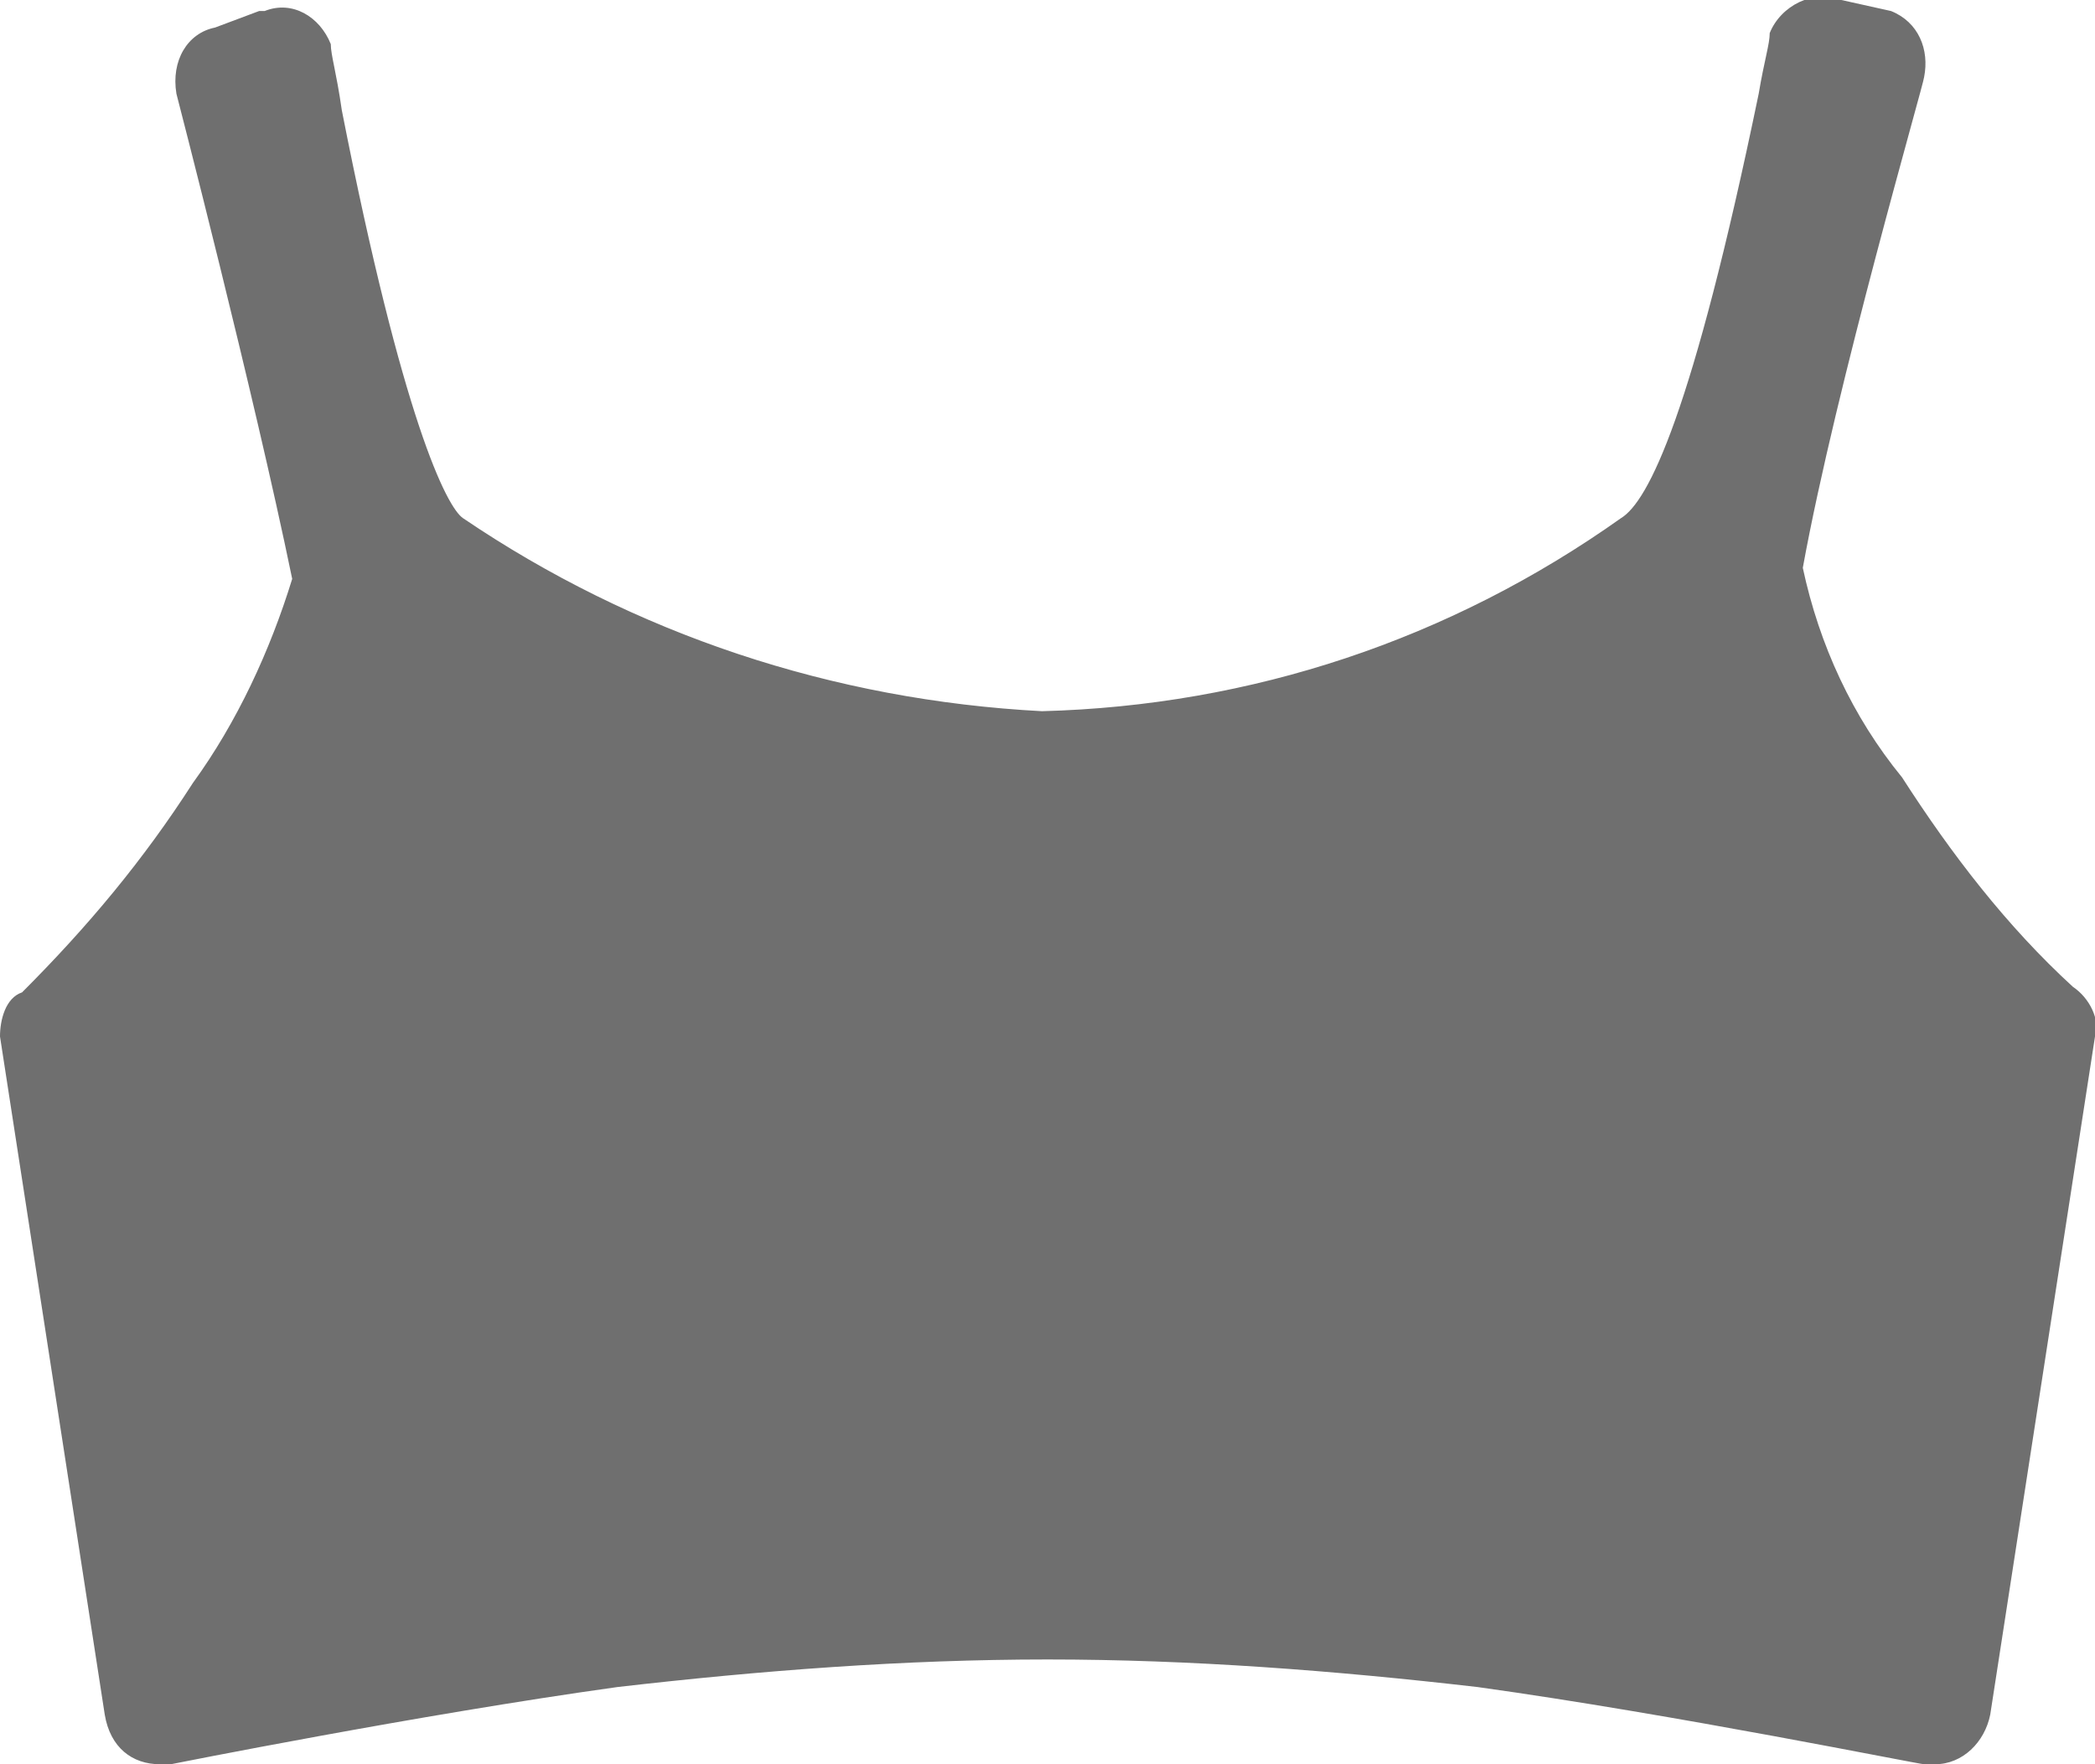 <?xml version="1.0" encoding="utf-8"?><!-- Uploaded to: SVG Repo, www.svgrepo.com, Generator: SVG Repo Mixer Tools -->
<svg id="w-bralette" viewBox="0 0 38 32" xmlns="http://www.w3.org/2000/svg"><path fill="#6f6f6f" class="svg-fill" d="M35.1 31.5c-.9-.2-4.8-1-8.2-1.4-2.6-.3-5.2-.5-7.9-.5-2.6 0-5.3.2-7.9.5-3.3.5-7.3 1.3-8.1 1.4h-.1c-.1 0-.2 0-.3-.1-.1-.1-.2-.2-.2-.3L.5 18.8c0-.2 0-.4.2-.5 1.2-1.1 2.3-2.4 3.2-3.9.9-1.2 1.6-2.5 1.9-4C5.2 7.2 4 2.5 3.7 1.6c-.1-.3.1-.6.3-.7l.8-.3H5c.2 0 .4.2.5.4.1.2.1.5.2 1.1 1.2 6.2 2 7.4 2.5 7.8 3.2 2.2 6.9 3.5 10.8 3.6 3.9-.2 7.6-1.4 10.8-3.6.5-.4 1.3-1.6 2.6-8 .1-.6.2-.9.2-1.1 0-.1.1-.2.2-.3.1 0 .1-.1.2-.1h.2l.8.3c.3.1.4.4.3.6-.3 1-1.6 5.9-2.2 8.9.3 1.5 1 2.9 1.9 4.1.9 1.4 2 2.7 3.2 3.9.1.1.2.3.2.5L35.5 31c0 .3-.2.5-.4.5z"></path><path fill="#6f6f6f" class="svg-outline" d="M37.6 17.9c-1.2-1.1-2.2-2.4-3.1-3.8-.9-1.1-1.5-2.4-1.8-3.8.6-3.3 2.2-8.8 2.2-8.9.1-.5-.1-1-.6-1.2l-.9-.2c-.5-.2-1.1.1-1.3.6 0 .2-.1.5-.2 1.1-1.2 5.8-2 7.4-2.5 7.7-3.1 2.2-6.7 3.4-10.5 3.5-3.8-.2-7.4-1.4-10.5-3.5-.3-.2-1.1-1.8-2.2-7.4C6.1 1.3 6 1 6 .8 5.8.3 5.3 0 4.8.2h-.1l-.8.3c-.5.1-.8.6-.7 1.2 0 0 1.4 5.4 2.1 8.8-.4 1.3-1 2.6-1.8 3.7-.9 1.4-1.9 2.6-3.1 3.8-.3.1-.4.5-.4.8l1.9 12.3c.1.6.5.9 1 .9h.2s4.5-.9 8.1-1.4c2.6-.3 5.2-.5 7.8-.5 2.6 0 5.2.2 7.8.5 3.6.5 8 1.4 8.1 1.4h.2c.5 0 .9-.4 1-.9L38 18.8c.1-.3-.1-.7-.4-.9zM26.9 29.6c-2.6-.3-5.3-.5-7.9-.5-2.7 0-5.3.2-7.9.5-3.7.5-8.2 1.4-8.2 1.4l-.3-2.2h.1s3.9-1 7.7-1.5c2.8-.3 5.7-.5 8.6-.5 2.9 0 5.7.2 8.6.5 3.7.5 7.6 1.5 7.7 1.5h.3l-.5 2.2s-4.5-.9-8.2-1.4zm8.7-1.7c-.1 0-.1-.1-.2-.1 0 0-4-1-7.8-1.5-2.9-.3-5.8-.5-8.7-.5-2.9 0-5.8.2-8.7.5-3.8.5-7.7 1.5-7.8 1.5L1 18.7c1.3-1.2 2.4-2.5 3.3-4 1.3-1.9 2.1-3.8 2-4.5-.7-3.4-2.1-8.8-2.1-8.8l.8-.3c.2.7 1.3 8 2.9 9.2 3.3 2.3 7.1 3.6 11.1 3.8 4-.2 7.8-1.5 11.1-3.7 1.6-1.2 2.8-8.6 3.1-9.3l.8.3s-1.5 5.5-2.2 9c-.1.6.7 2.6 2 4.5.9 1.5 2 2.8 3.3 4l-1.5 9z"></path></svg>

